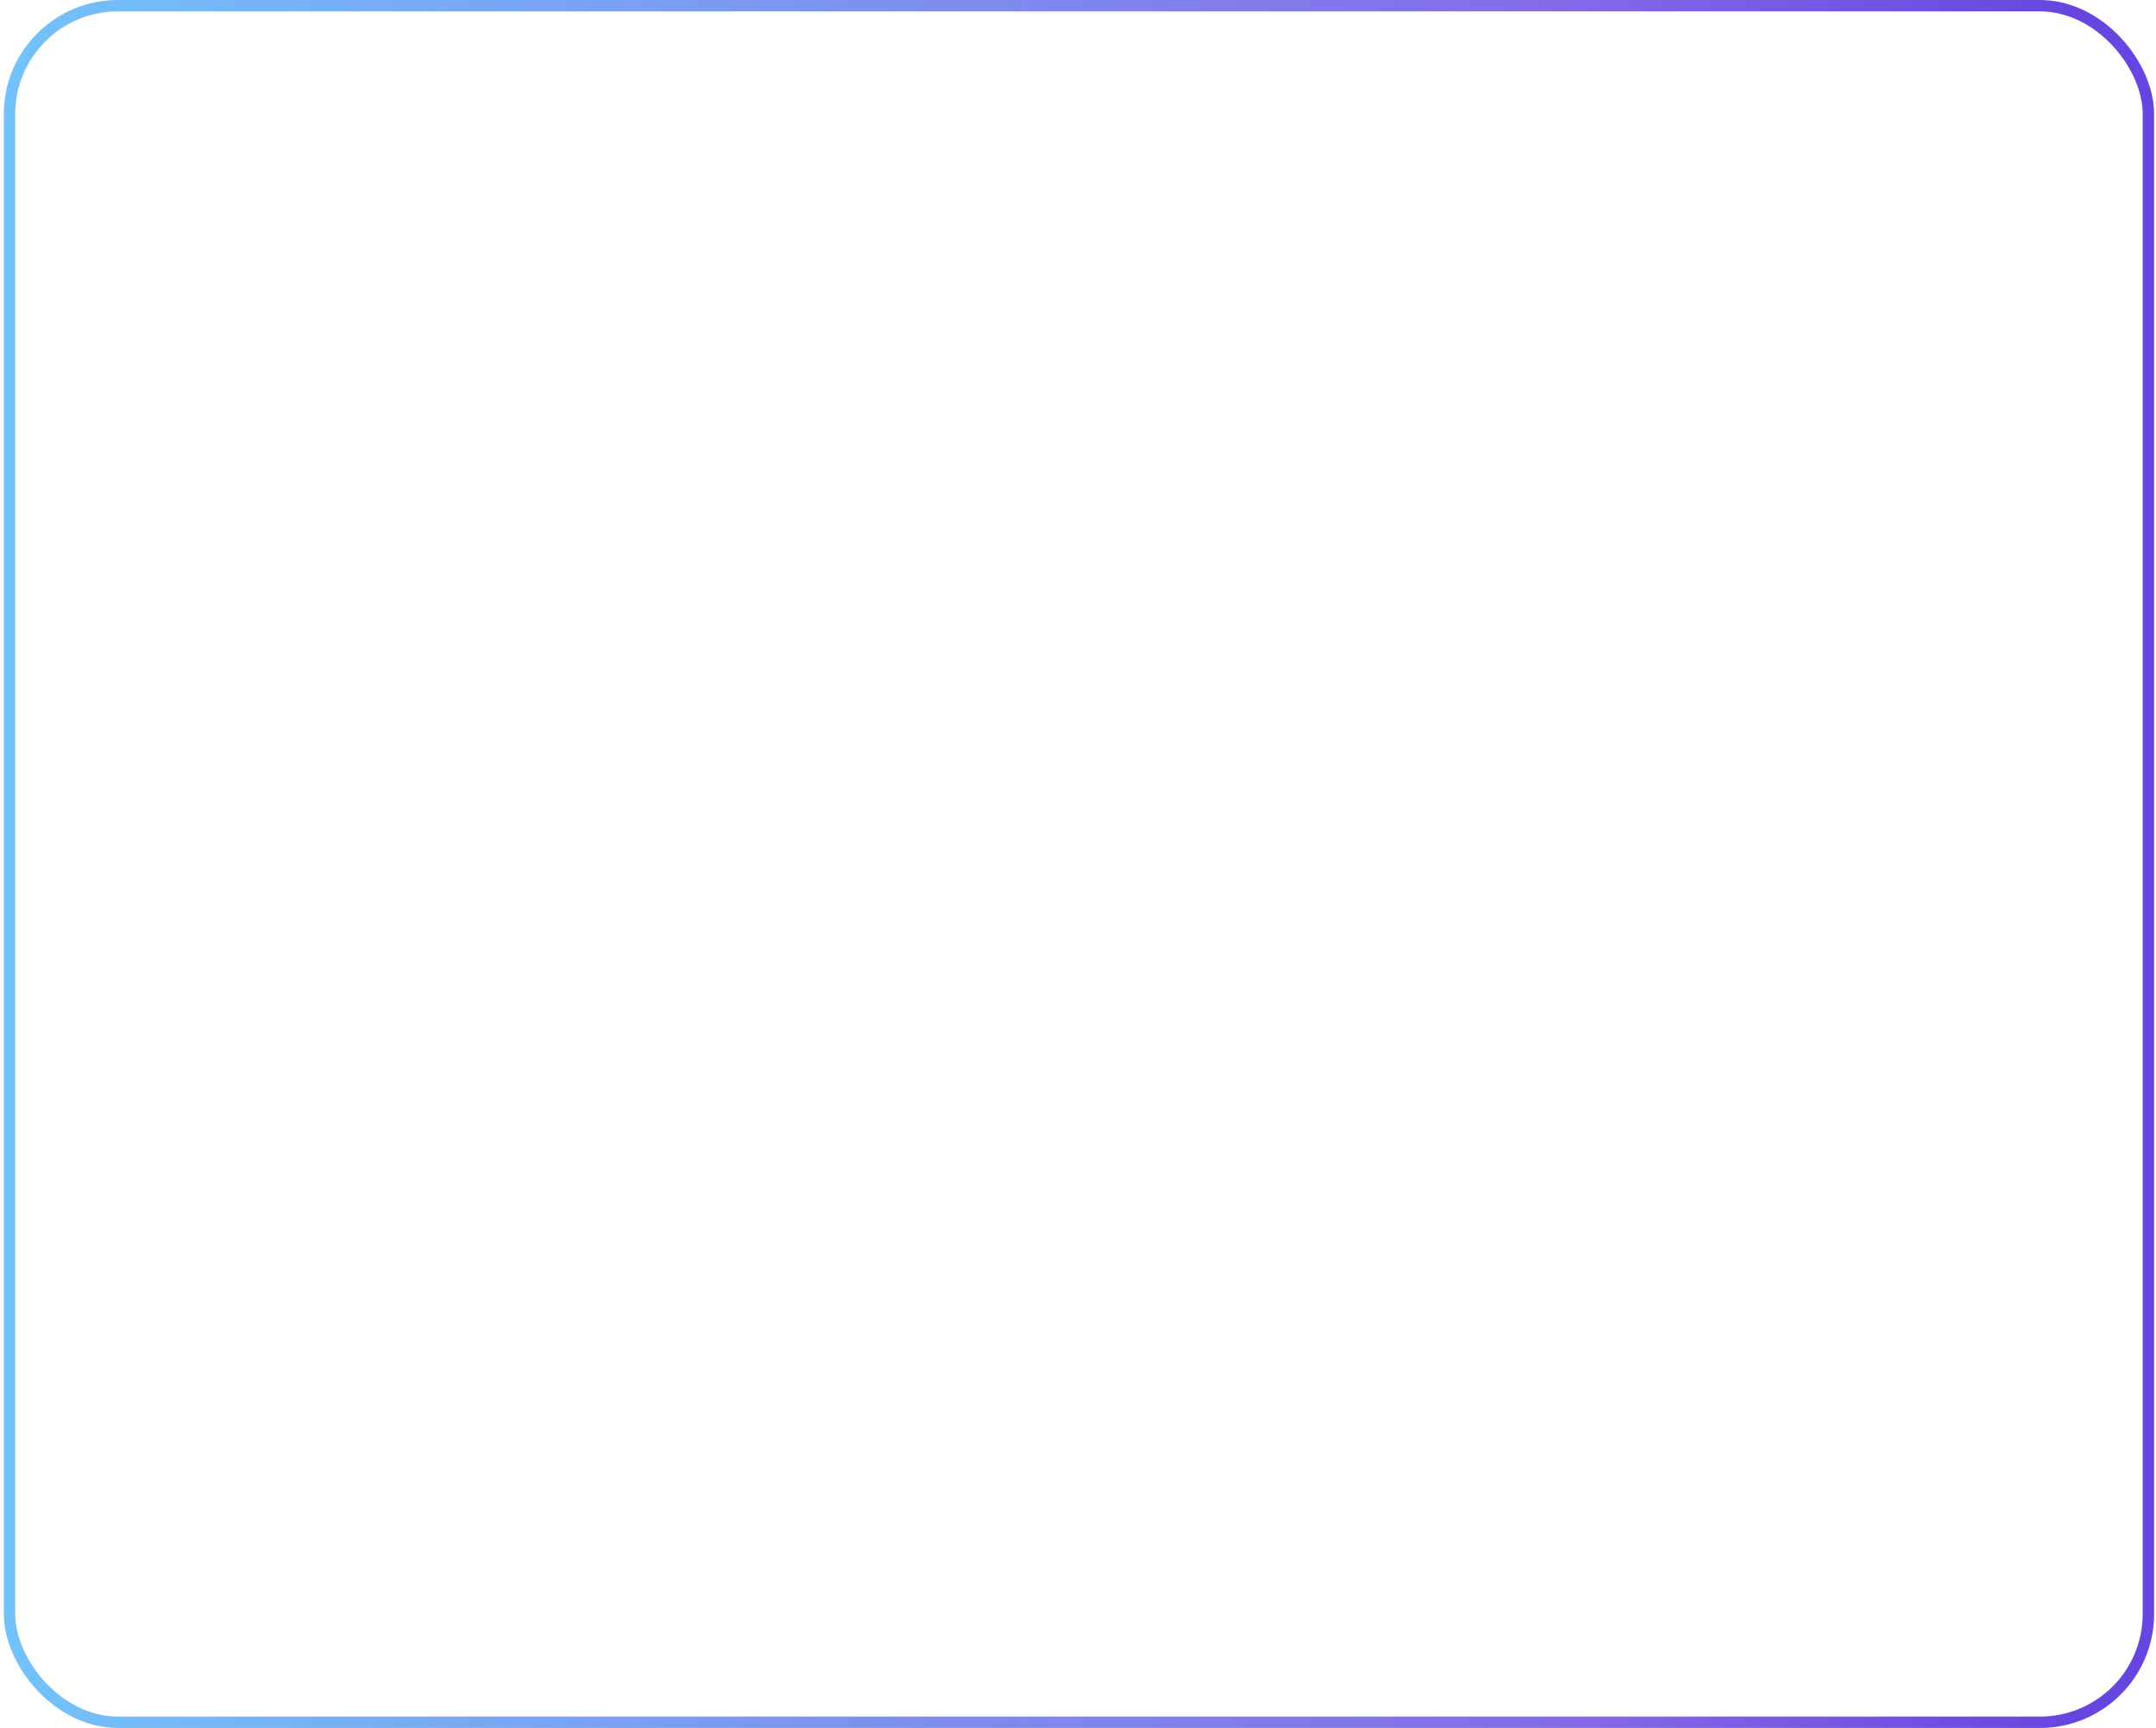 <?xml version="1.0" encoding="UTF-8"?> <svg xmlns="http://www.w3.org/2000/svg" width="378" height="303" viewBox="0 0 378 303" fill="none"> <rect x="1.668" y="1" width="375" height="301" rx="19" stroke="url(#paint0_radial_385_3985)" stroke-width="2"></rect> <defs> <radialGradient id="paint0_radial_385_3985" cx="0" cy="0" r="1" gradientUnits="userSpaceOnUse" gradientTransform="translate(-79.823 151.83) scale(454.542 24640.3)"> <stop stop-color="#6DDCFF"></stop> <stop offset="0.781" stop-color="#856AE8"></stop> <stop offset="0.984" stop-color="#6645E0"></stop> </radialGradient> </defs> </svg> 